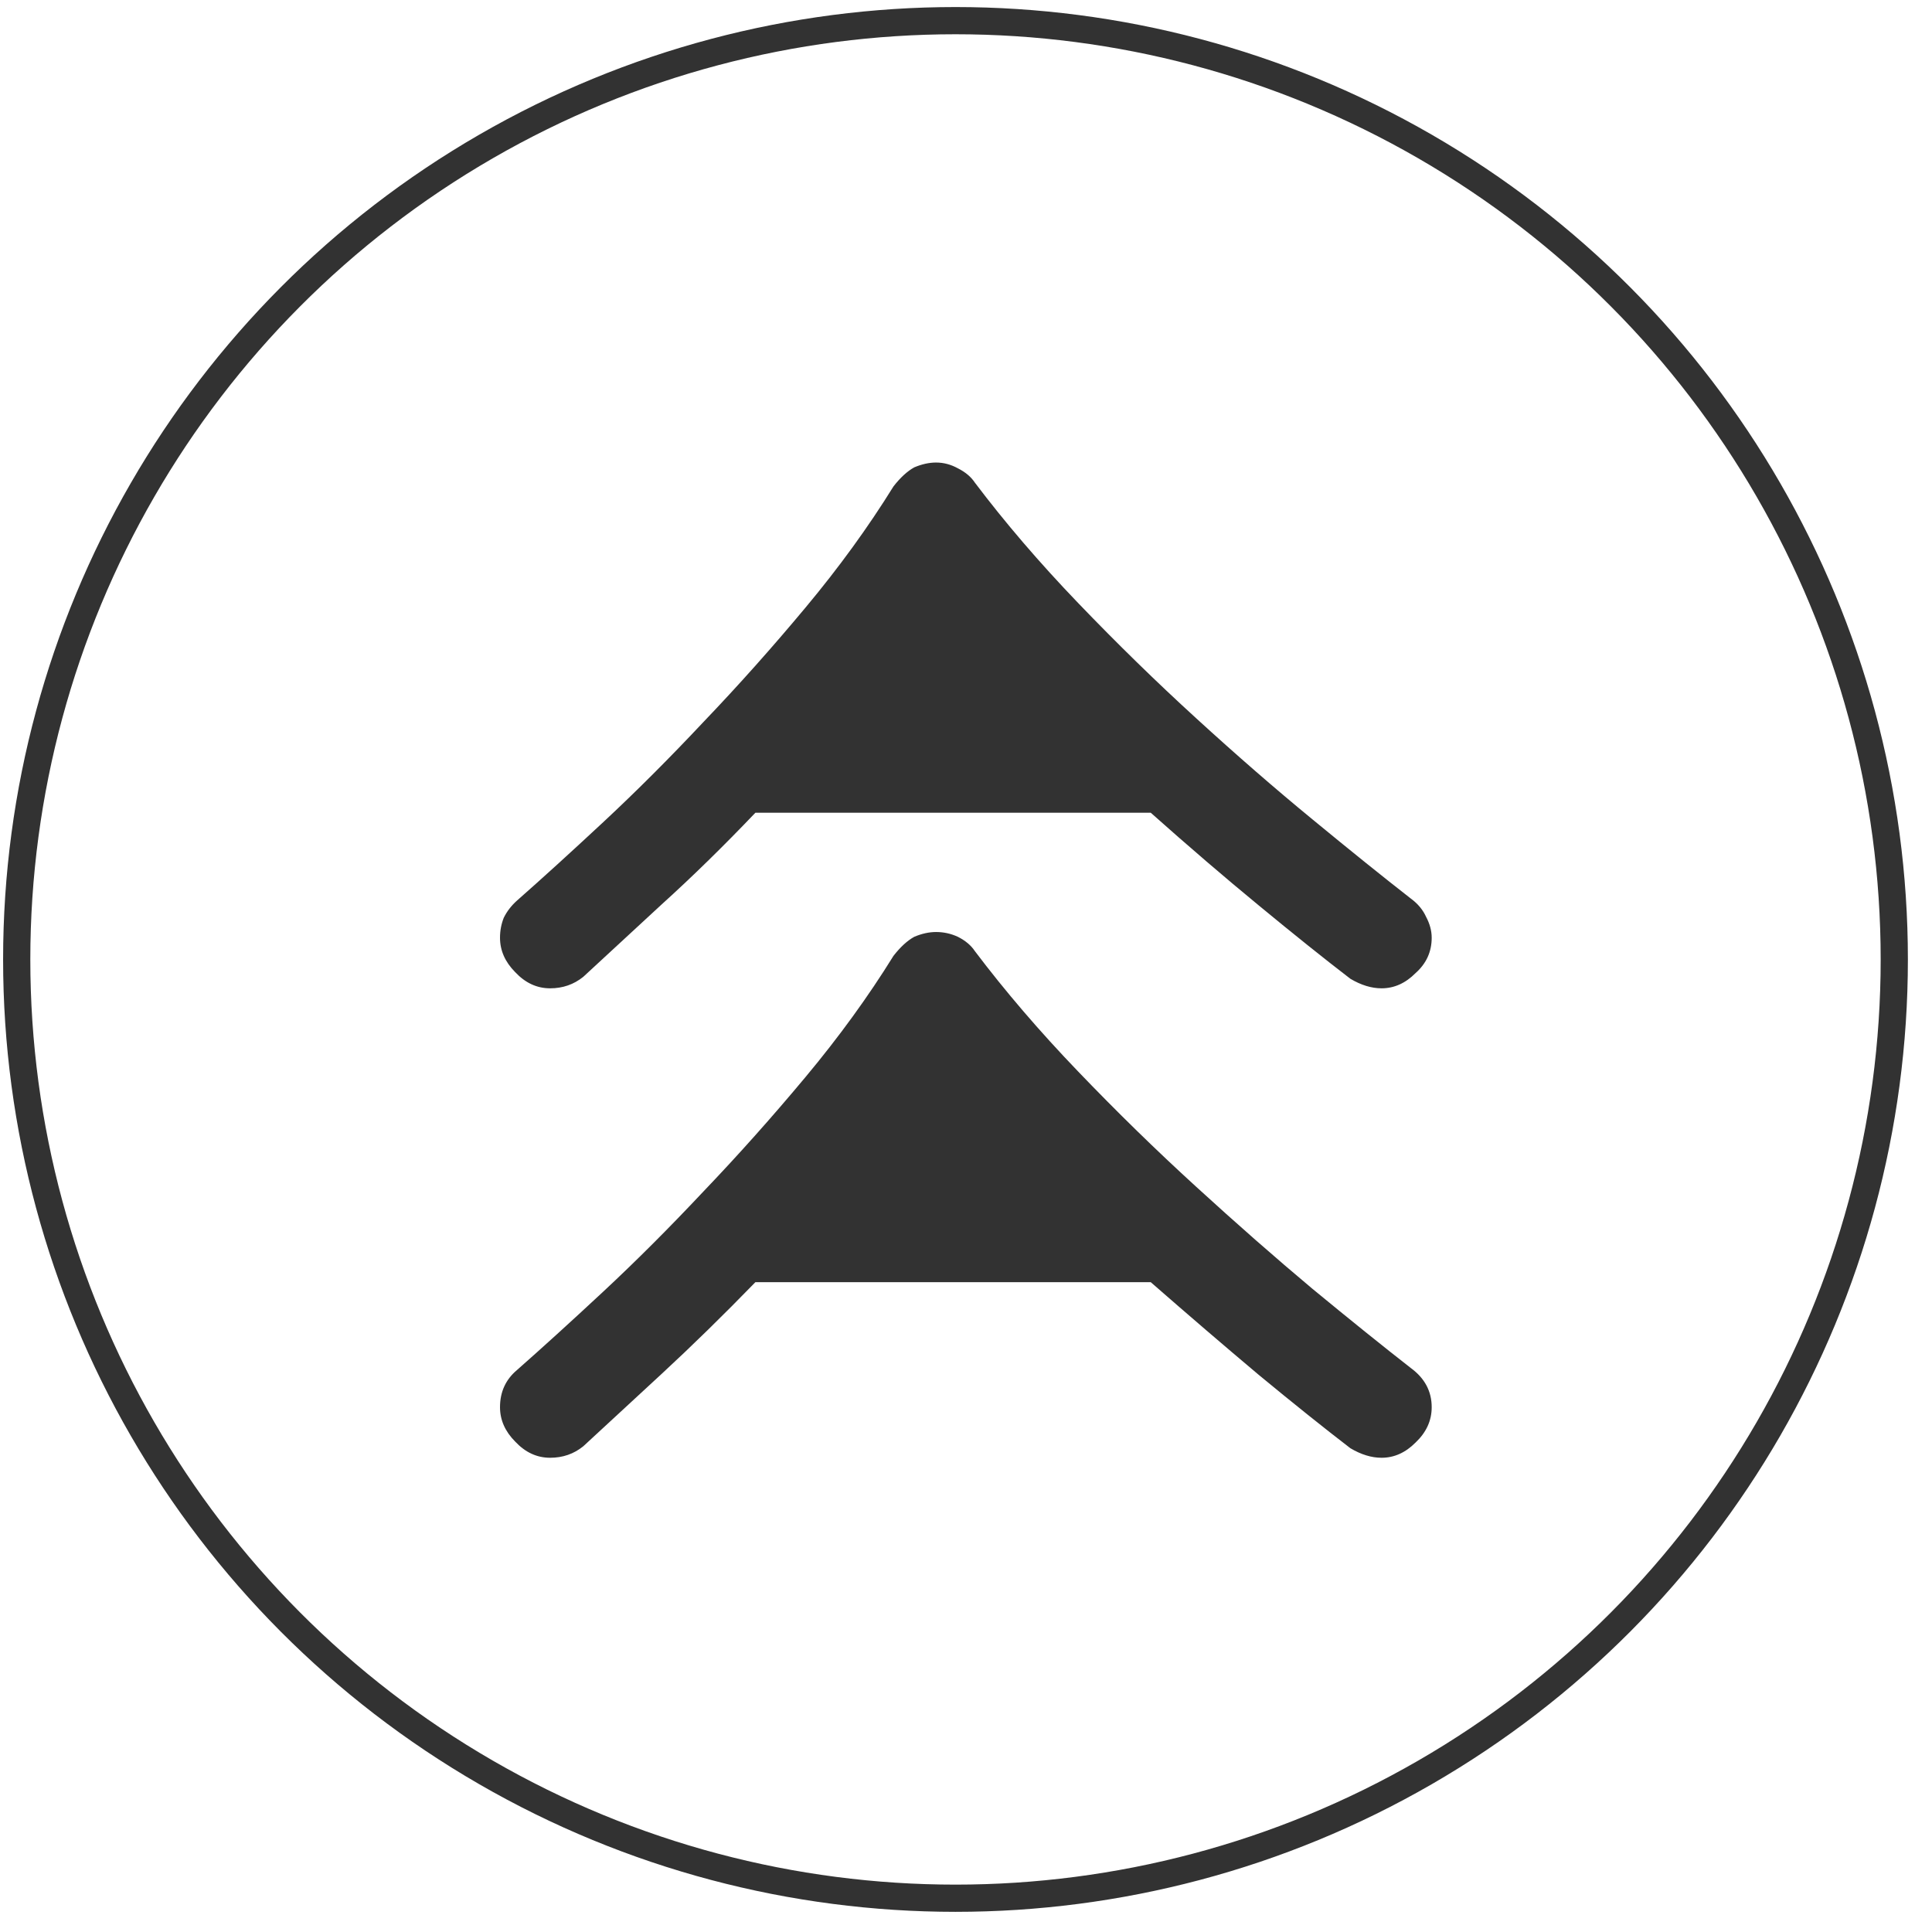 <svg width="71" height="71" viewBox="0 0 71 71" fill="none" xmlns="http://www.w3.org/2000/svg">
<path d="M49.625 53.221C48.651 52.473 47.527 51.573 46.253 50.521C45.002 49.469 43.681 48.336 42.29 47.12L27.76 47.12C26.578 48.336 25.431 49.458 24.319 50.486C23.207 51.515 22.245 52.403 21.434 53.151C21.086 53.432 20.681 53.572 20.217 53.572C19.73 53.572 19.302 53.373 18.931 52.976C18.56 52.602 18.375 52.181 18.375 51.714C18.375 51.153 18.583 50.697 19.001 50.346C19.904 49.551 20.959 48.593 22.164 47.471C23.369 46.349 24.597 45.121 25.848 43.789C27.123 42.456 28.374 41.053 29.602 39.581C30.831 38.108 31.908 36.624 32.835 35.127C33.09 34.8 33.345 34.566 33.6 34.426C33.878 34.309 34.145 34.251 34.4 34.251C34.678 34.251 34.944 34.309 35.199 34.426C35.477 34.566 35.686 34.742 35.825 34.952C36.937 36.425 38.2 37.898 39.614 39.37C41.05 40.867 42.499 42.281 43.959 43.613C45.442 44.969 46.867 46.22 48.234 47.365C49.625 48.511 50.83 49.481 51.849 50.276C52.359 50.65 52.614 51.129 52.614 51.714C52.614 52.205 52.417 52.637 52.023 53.011C51.652 53.385 51.235 53.572 50.772 53.572C50.401 53.572 50.019 53.455 49.625 53.221ZM49.625 35.969C48.651 35.221 47.527 34.321 46.253 33.269C45.002 32.24 43.681 31.107 42.29 29.868L27.76 29.868C26.578 31.107 25.431 32.229 24.319 33.234C23.207 34.263 22.245 35.151 21.434 35.899C21.086 36.179 20.681 36.32 20.217 36.32C19.73 36.32 19.302 36.121 18.931 35.724C18.56 35.349 18.375 34.929 18.375 34.461C18.375 34.204 18.421 33.959 18.514 33.725C18.63 33.491 18.792 33.281 19.001 33.094C19.904 32.299 20.959 31.34 22.164 30.218C23.369 29.096 24.597 27.869 25.848 26.536C27.123 25.204 28.374 23.801 29.602 22.328C30.831 20.856 31.908 19.371 32.835 17.875C33.09 17.548 33.345 17.314 33.6 17.174C33.878 17.057 34.145 16.998 34.4 16.998C34.678 16.998 34.944 17.069 35.199 17.209C35.477 17.349 35.686 17.524 35.825 17.735C36.937 19.208 38.2 20.68 39.614 22.153C41.05 23.649 42.499 25.064 43.959 26.396C45.442 27.752 46.867 28.991 48.234 30.113C49.625 31.259 50.83 32.229 51.849 33.023C52.104 33.211 52.29 33.433 52.406 33.69C52.544 33.947 52.614 34.204 52.614 34.461C52.614 34.975 52.417 35.408 52.023 35.759C51.652 36.133 51.235 36.32 50.772 36.32C50.401 36.32 50.019 36.203 49.625 35.969Z" fill="#323232"/>
<circle cx="35.114" cy="35.259" r="34.5" stroke="#323232"/>
</svg>

